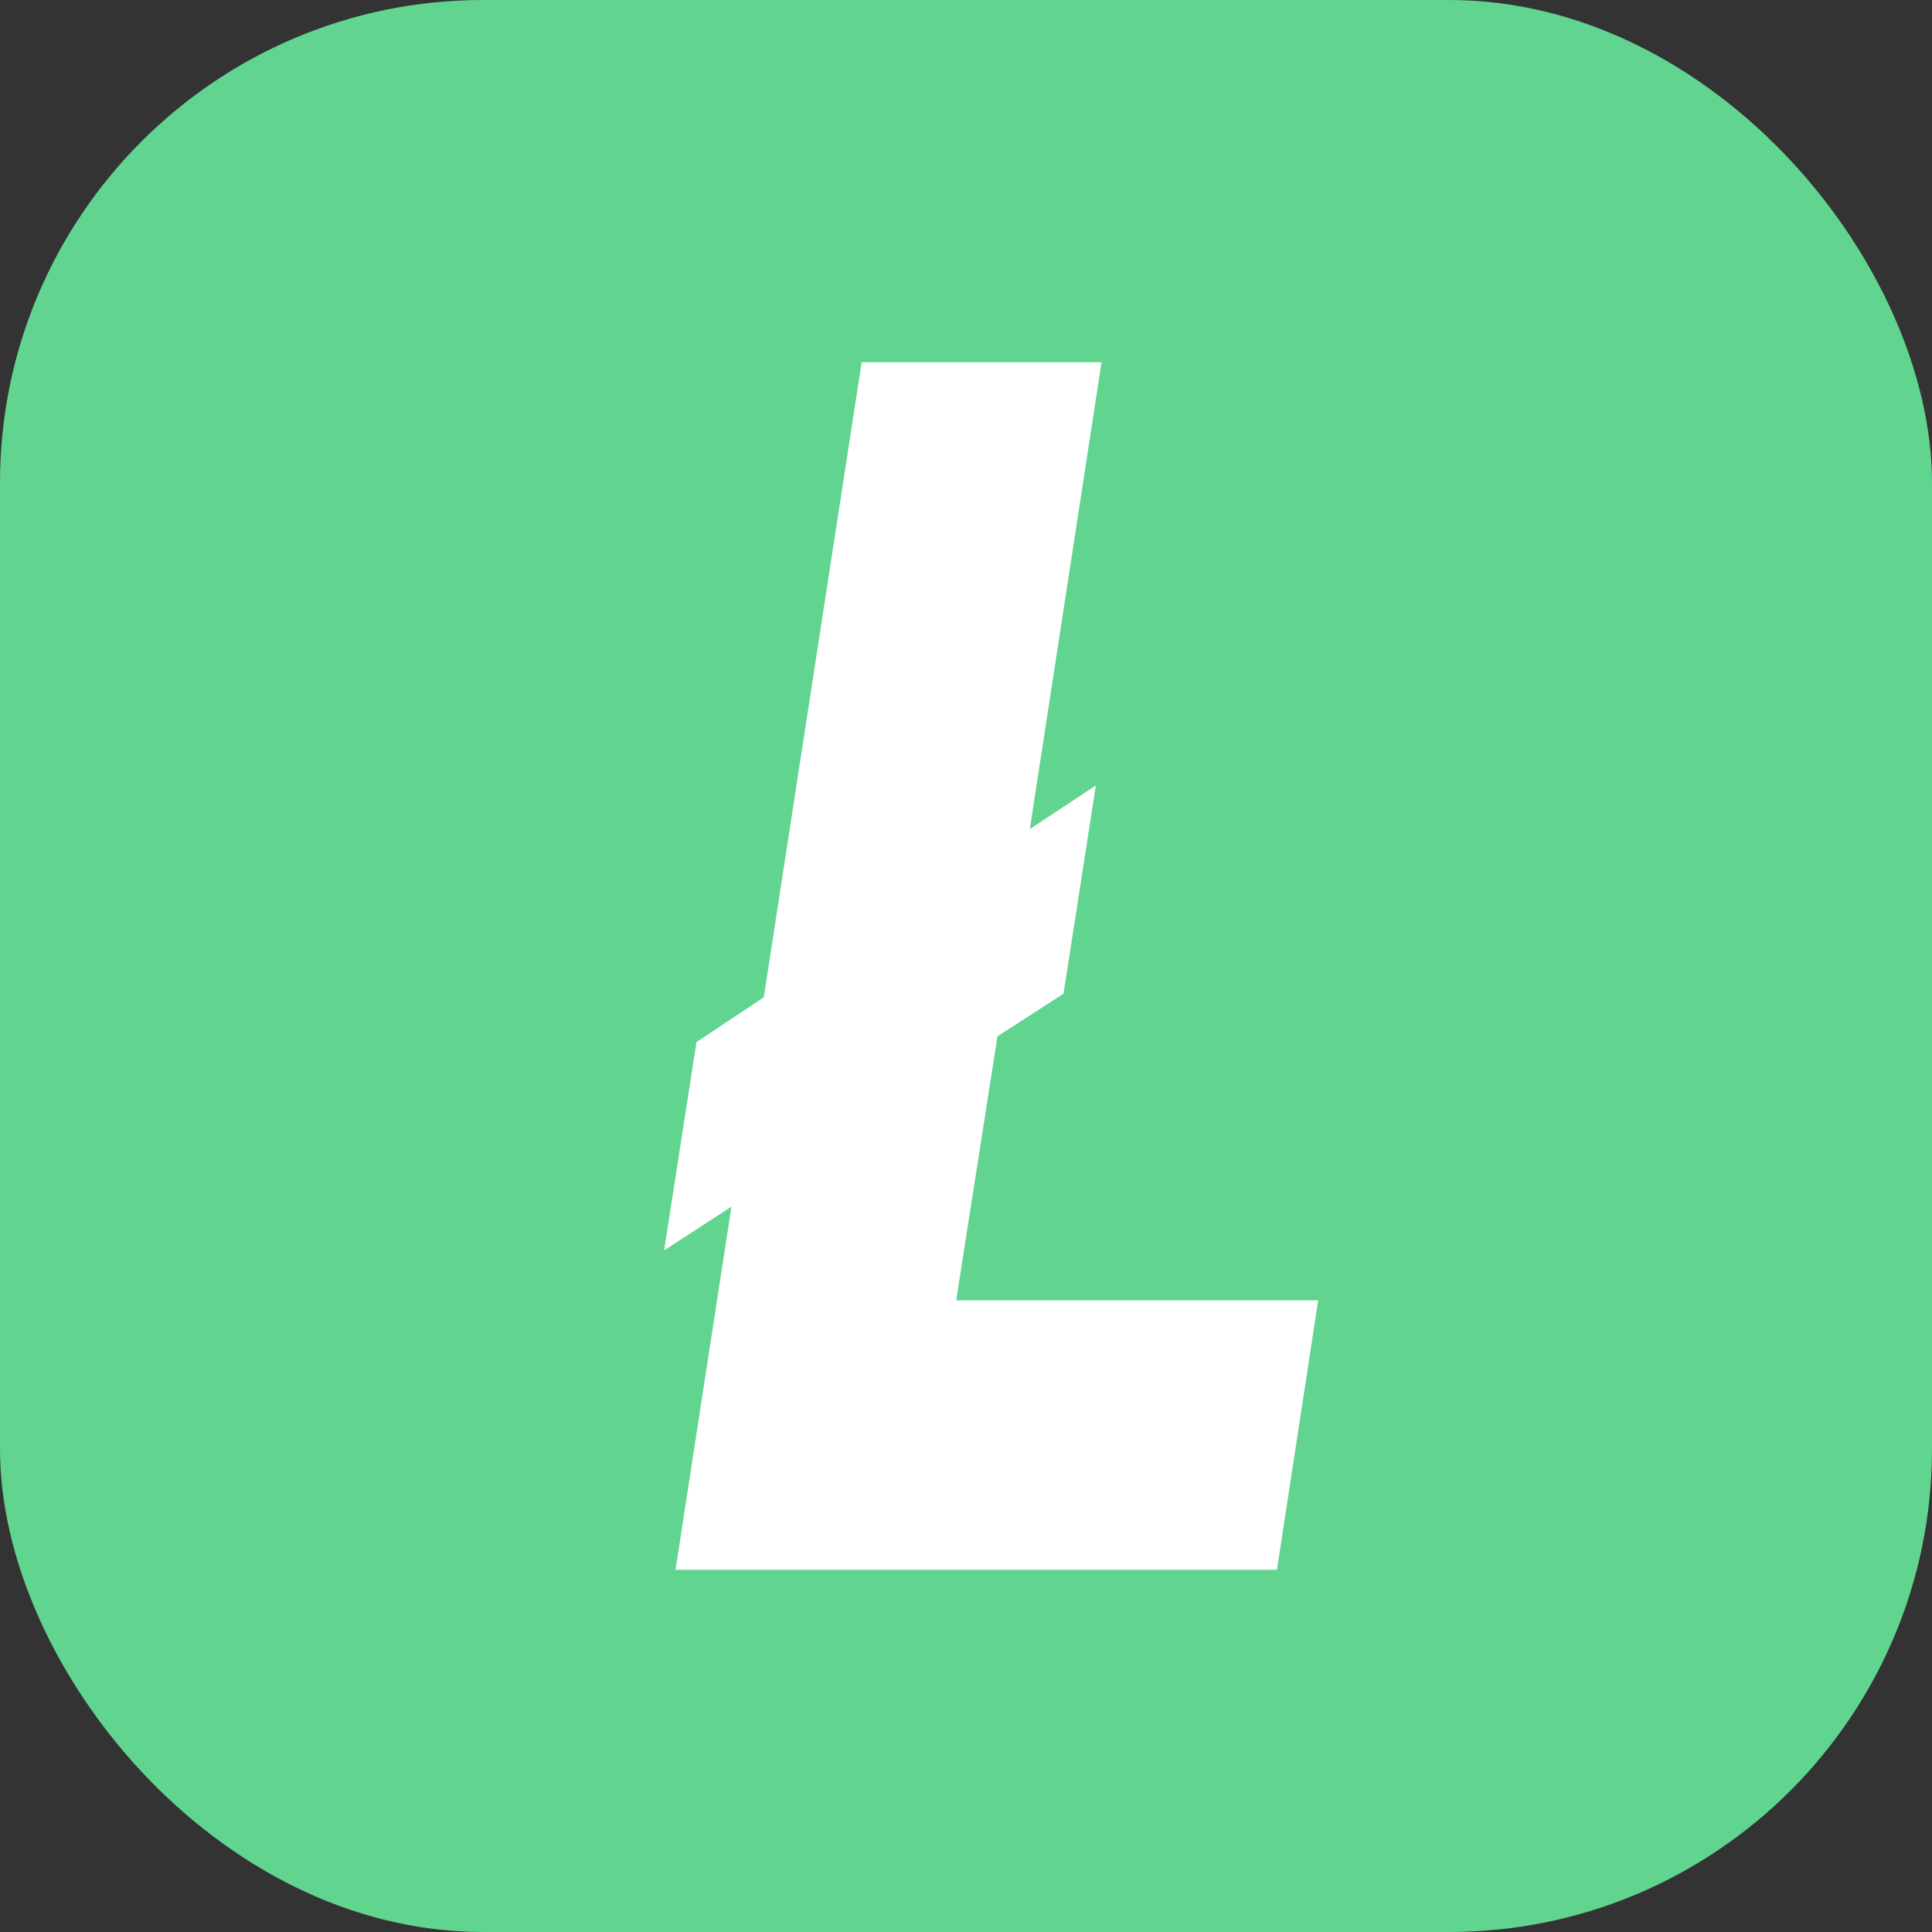 <svg width="32" height="32" viewBox="0 0 32 32" fill="none" xmlns="http://www.w3.org/2000/svg">
<rect x="0" y="0" width="32" height="32" fill="#333333" stroke="none"/>
<rect width="32" height="32" rx="8" fill="#61D590"/>
<path d="M14.271 6.006L12.651 16.518L11.536 17.26L11 20.71L12.115 19.986L11.189 26H21.15L21.833 21.538H15.837L16.521 17.165L17.615 16.459L18.151 13.009L17.057 13.733L18.245 6H14.271V6.006Z" fill="white"/>
</svg>
